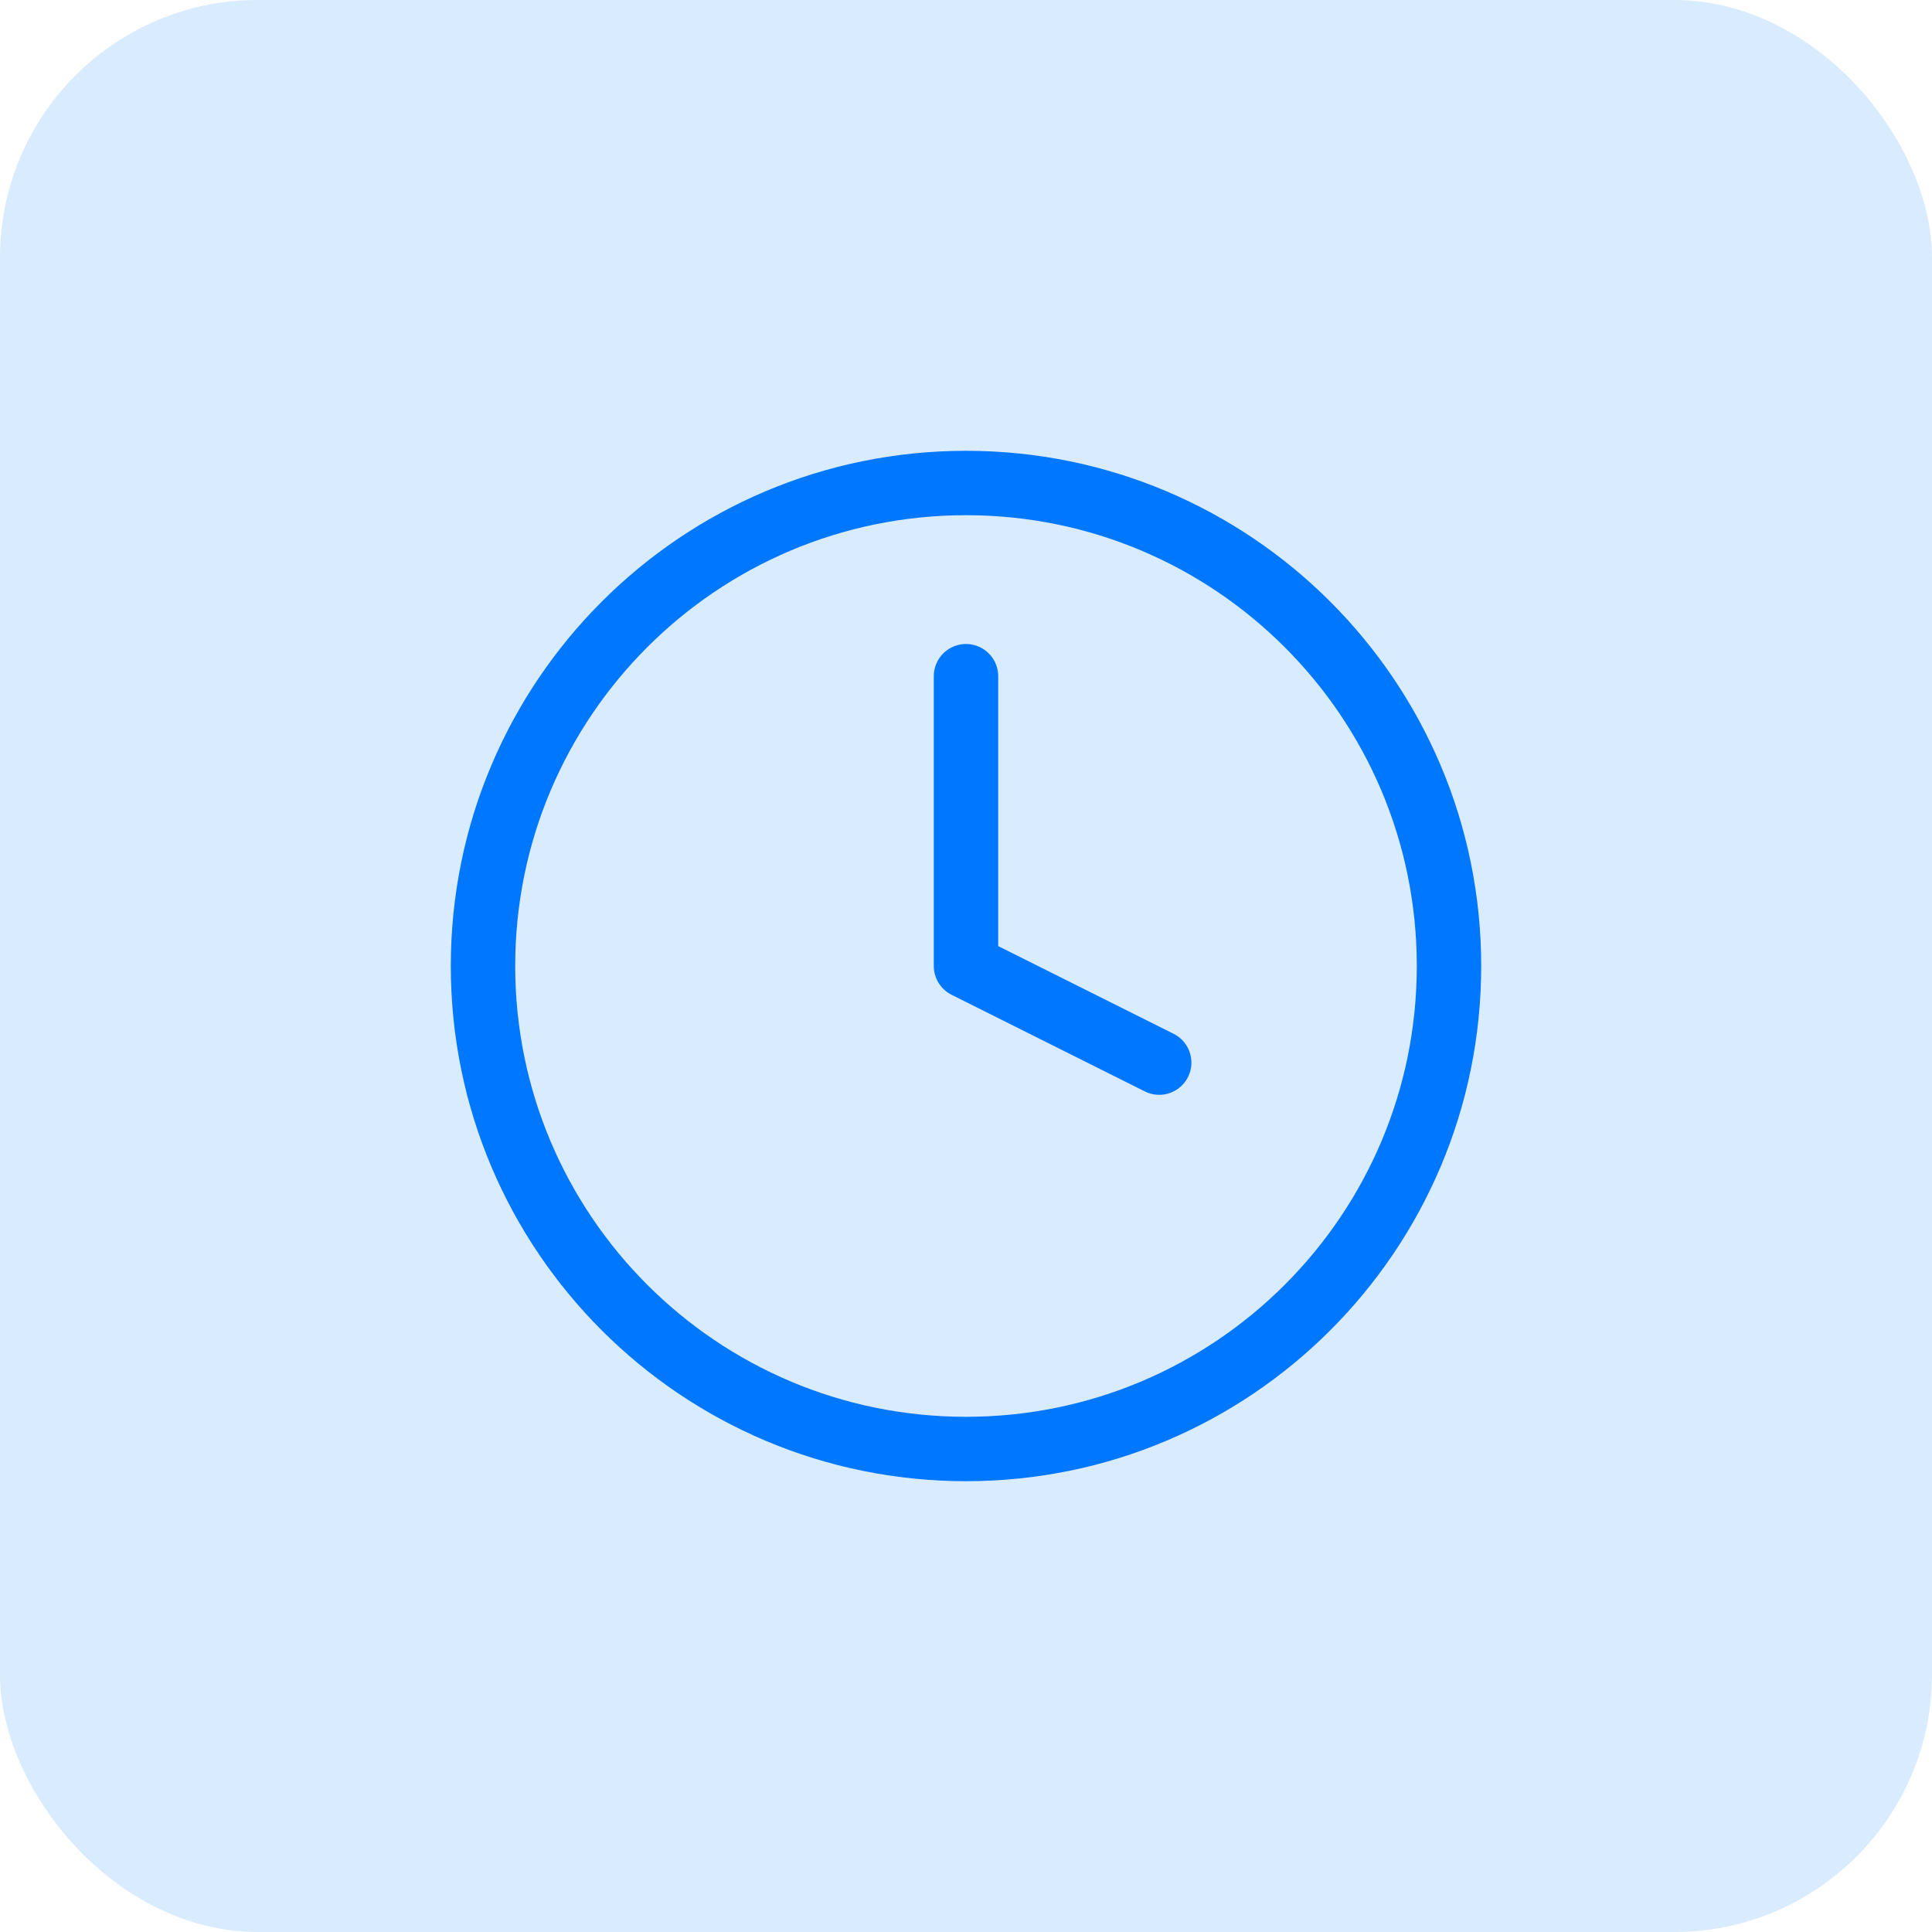 <svg width="60" height="60" viewBox="0 0 60 60" fill="none" xmlns="http://www.w3.org/2000/svg">
<rect width="60" height="60" rx="8" fill="#D9EBFF"/>
<path d="M30 45C38.284 45 45 38.284 45 30C45 21.716 38.284 15 30 15C21.716 15 15 21.716 15 30C15 38.284 21.716 45 30 45Z" stroke="#0077FF" stroke-width="2" stroke-linecap="round" stroke-linejoin="round"/>
<path d="M30 21V30L36 33" stroke="#0077FF" stroke-width="2" stroke-linecap="round" stroke-linejoin="round"/>
</svg>
